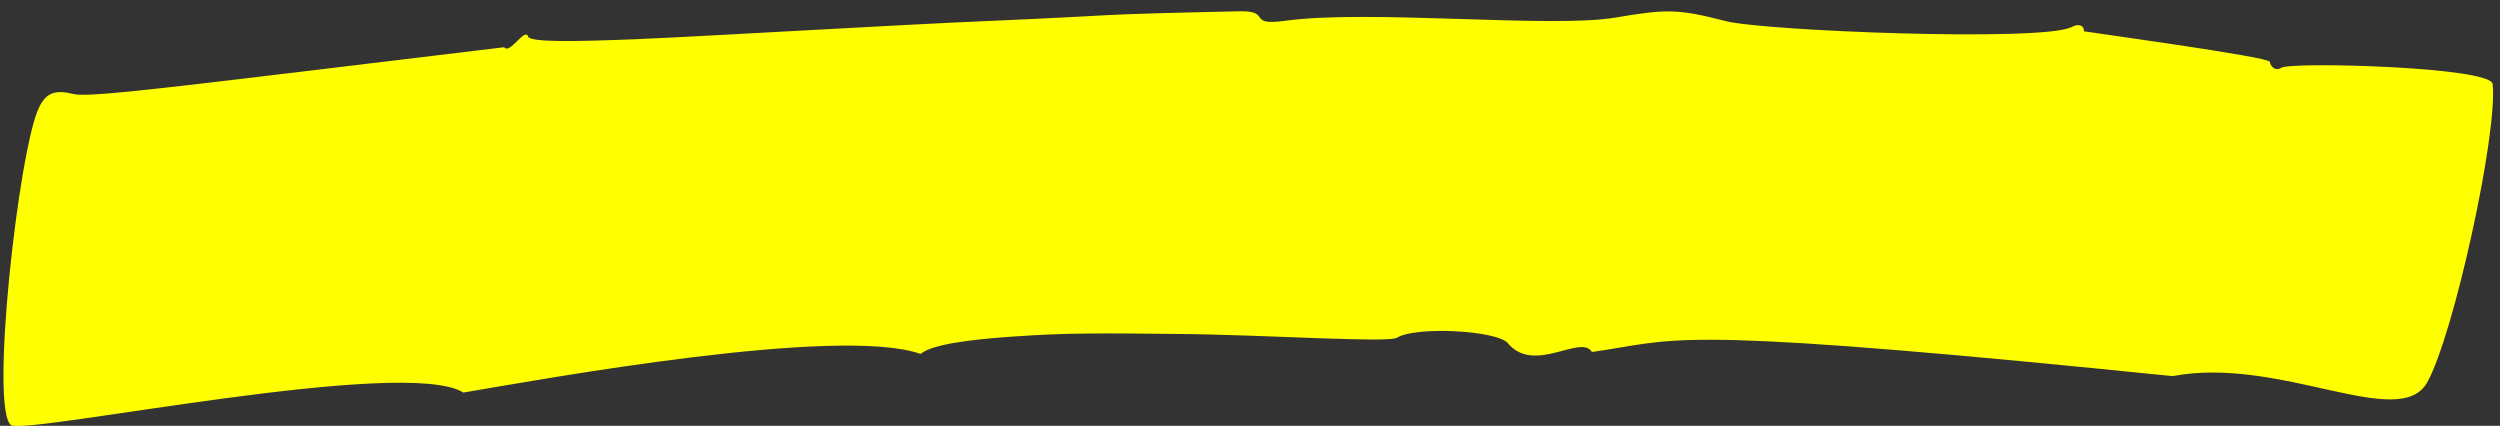 <?xml version="1.0" encoding="UTF-8" standalone="no"?>
<svg
   xmlns:dc="http://purl.org/dc/elements/1.1/"
   xmlns:cc="http://creativecommons.org/ns#"
   xmlns:rdf="http://www.w3.org/1999/02/22-rdf-syntax-ns#"
   xmlns:svg="http://www.w3.org/2000/svg"
   xmlns="http://www.w3.org/2000/svg"
   xmlns:sodipodi="http://sodipodi.sourceforge.net/DTD/sodipodi-0.dtd"
   xmlns:inkscape="http://www.inkscape.org/namespaces/inkscape"
   width="182px"
   height="31px"
   viewBox="0 0 182 31"
   version="1.1"
   id="svg6"
   sodipodi:docname="author-line.svg"
   inkscape:version="0.92.3 (2405546, 2018-03-11)">
  <rect x="0" y="0" width="182" height="31" fill="#333333" stroke="none"/>
  <defs
     id="defs10" />
  <sodipodi:namedview
     pagecolor="#ffffff"
     bordercolor="#666666"
     borderopacity="1"
     objecttolerance="10"
     gridtolerance="10"
     guidetolerance="10"
     inkscape:pageopacity="0"
     inkscape:pageshadow="2"
     inkscape:window-width="3440"
     inkscape:window-height="1410"
     id="namedview8"
     showgrid="false"
     inkscape:zoom="4.021978"
     inkscape:cx="82.575509"
     inkscape:cy="65.966188"
     inkscape:window-x="1920"
     inkscape:window-y="0"
     inkscape:window-maximized="1"
     inkscape:current-layer="svg6" />
  <title
     id="title2">author-line</title>
  <path
     style="fill:#ffff00;fill-rule:nonzero;stroke:none;stroke-width:1;fill-opacity:1"
     inkscape:connector-curvature="0"
     id="author-line"
     d="M 33.728,28.577 C 29.542,25.931 2.702,31.529 0.836,30.971 -0.799,30.058 1.372,10.796 2.843,7.822 3.36,6.764 3.978,6.503 5.405,6.853 6.656,7.158 15.449,5.982 36.703,3.438 c 0.385,0.572 1.535,-1.482 1.746,-0.772 0.168,0.413 3.238,0.372 7.809,0.189 5.128,-0.209 19.104,-1.058 25.99,-1.34 10.163,-0.442 6.349,-0.439 17.971,-0.694 2.431,-0.056 0.476,1.091 3.352,0.69 6.133,-0.837 19.375,0.556 24.024,-0.23 3.729,-0.632 4.535,-0.645 8.042,0.256 2.805,0.717 22.819,1.508 25.137,0.453 0.562,-0.32 0.967,-0.133 0.933,0.288 0.234,0.049 13.49,1.865 13.531,2.217 0.072,0.427 0.462,0.686 0.866,0.431 0.734,-0.44 15.226,-0.066 15.361,1.191 0.379,3.623 -2.841,18.271 -4.763,21.718 -2.013,3.608 -10.726,-1.941 -18.527,-0.456 0,0 -2.169,-0.206 -5.421,-0.541 -31.761,-3.135 -30.727,-2.07 -36.861,-1.215 -0.795,-1.328 -4.209,1.654 -6.115,-0.633 -0.792,-0.942 -6.71,-1.252 -8.082,-0.405 -0.294,0.187 -2.401,0.15 -5.463,0.045 -3.051,-0.105 -7.057,-0.296 -11.118,-0.325 -2.037,-0.015 -4.084,-0.049 -6.029,-0.022 -1.955,0.008 -3.82,0.112 -5.473,0.228 -3.317,0.231 -5.8,0.597 -6.593,1.254 -5.932,-2.094 -27.484,1.832 -33.293,2.814 z" />
</svg>
